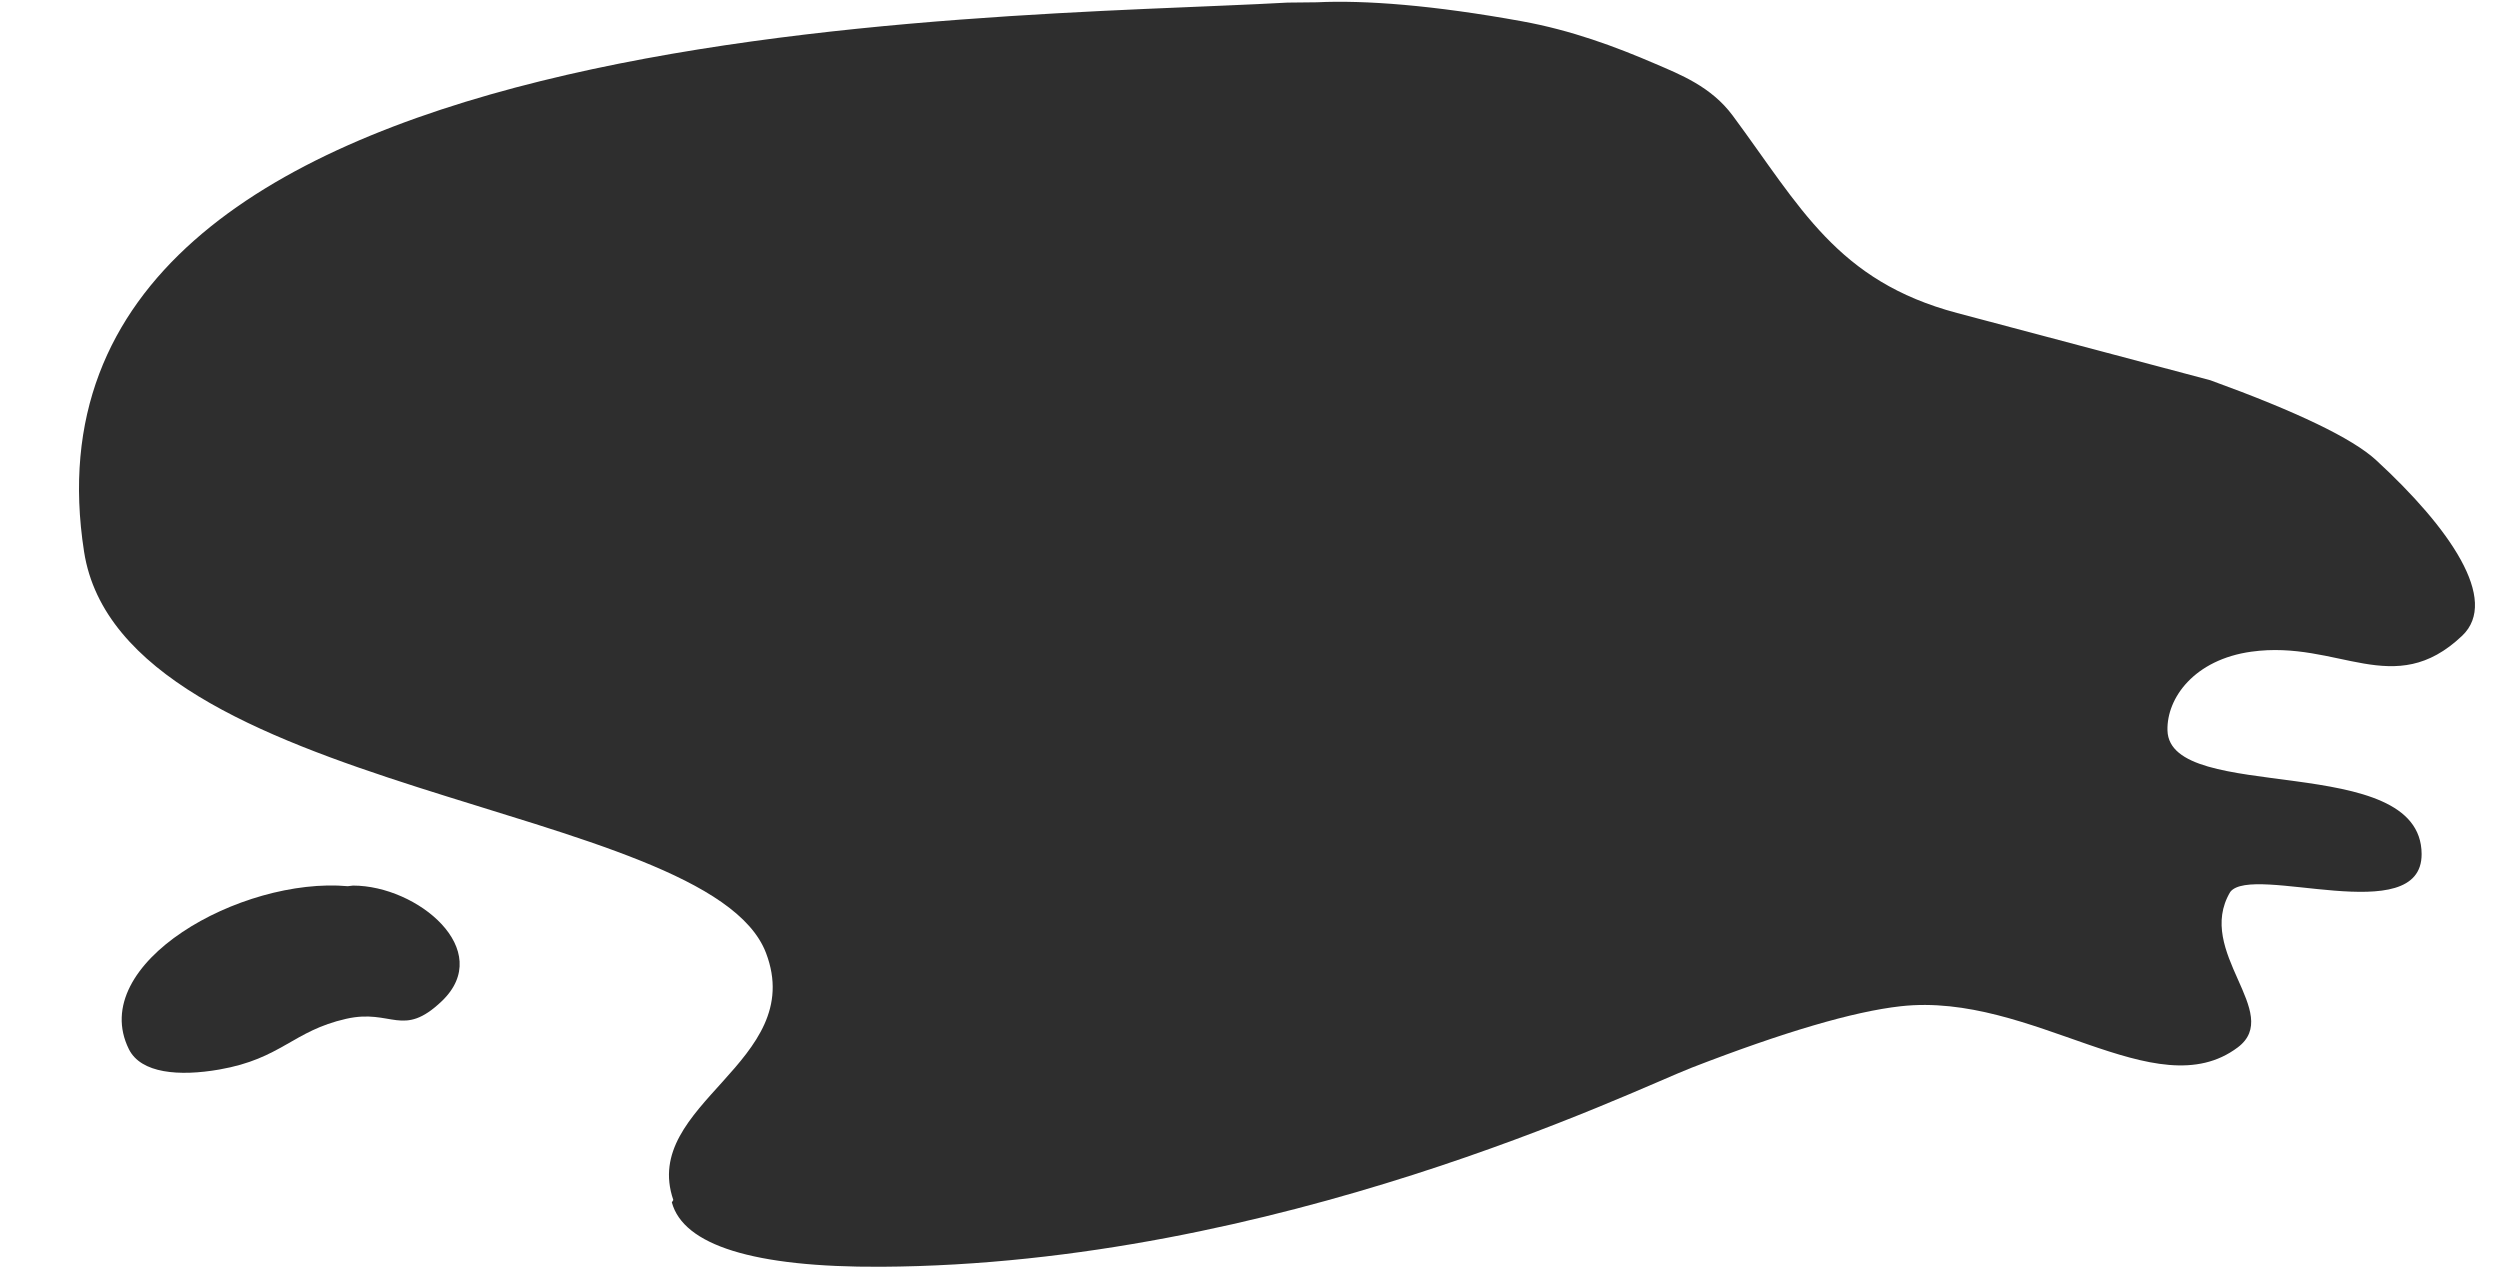 <?xml version="1.0" encoding="UTF-8" standalone="no"?><svg xmlns="http://www.w3.org/2000/svg" xmlns:xlink="http://www.w3.org/1999/xlink" fill="#000000" height="223.2" preserveAspectRatio="xMidYMid meet" version="1" viewBox="1061.5 661.8 440.3 223.2" width="440.3" zoomAndPan="magnify"><g fill="#2e2e2e"><g id="change1_1"><path d="M1293.426,662.203L1288.244,662.258C1234.939,665.243,1061.505,663.891,1076.306,758.964C1083.02,802.095,1186.227,802.891,1196.411,829.639C1203.74,848.888,1174.262,856.205,1180.085,873.143L1179.824,873.557C1181.852,881.078,1194.147,885.024,1216.708,884.903C1286.312,884.53,1349.263,853.784,1359.433,849.841C1375.617,843.565,1387.943,839.947,1396.242,839.02C1419.487,836.423,1441.153,857.132,1455.616,846.265C1463.683,840.204,1448.012,829.436,1454.289,818.893C1458.17,813.827,1488.058,825.56,1487.996,812.209C1487.911,793.909,1443.591,803.548,1443.235,790.449C1443.079,784.713,1447.986,777.961,1458.016,776.573C1473.336,774.453,1483.094,785.195,1495.131,773.773C1501.769,767.473,1492.928,754.758,1479.987,742.846C1475.825,739.014,1466.083,734.326,1450.778,728.766L1406.188,716.926C1385.008,711.302,1378.548,698.21,1366.675,682.173C1362.876,677.042,1357.406,674.923,1353.048,673.043C1345.95,669.982,1338.225,667.125,1329.552,665.548C1313.931,662.708,1301.852,661.801,1293.426,662.203 Z"/></g><g id="change1_2"><path d="M1123.685,817.769C1134.984,817.769,1148.766,829.105,1139.302,838.13C1132.39,844.721,1130.504,839.412,1122.463,841.233C1113.059,843.364,1111.12,848.244,1100.13,850.164C1093.061,851.399,1086.323,850.863,1084.198,846.581C1076.73,831.531,1103.923,816.198,1122.758,817.876 Z"/></g></g></svg>